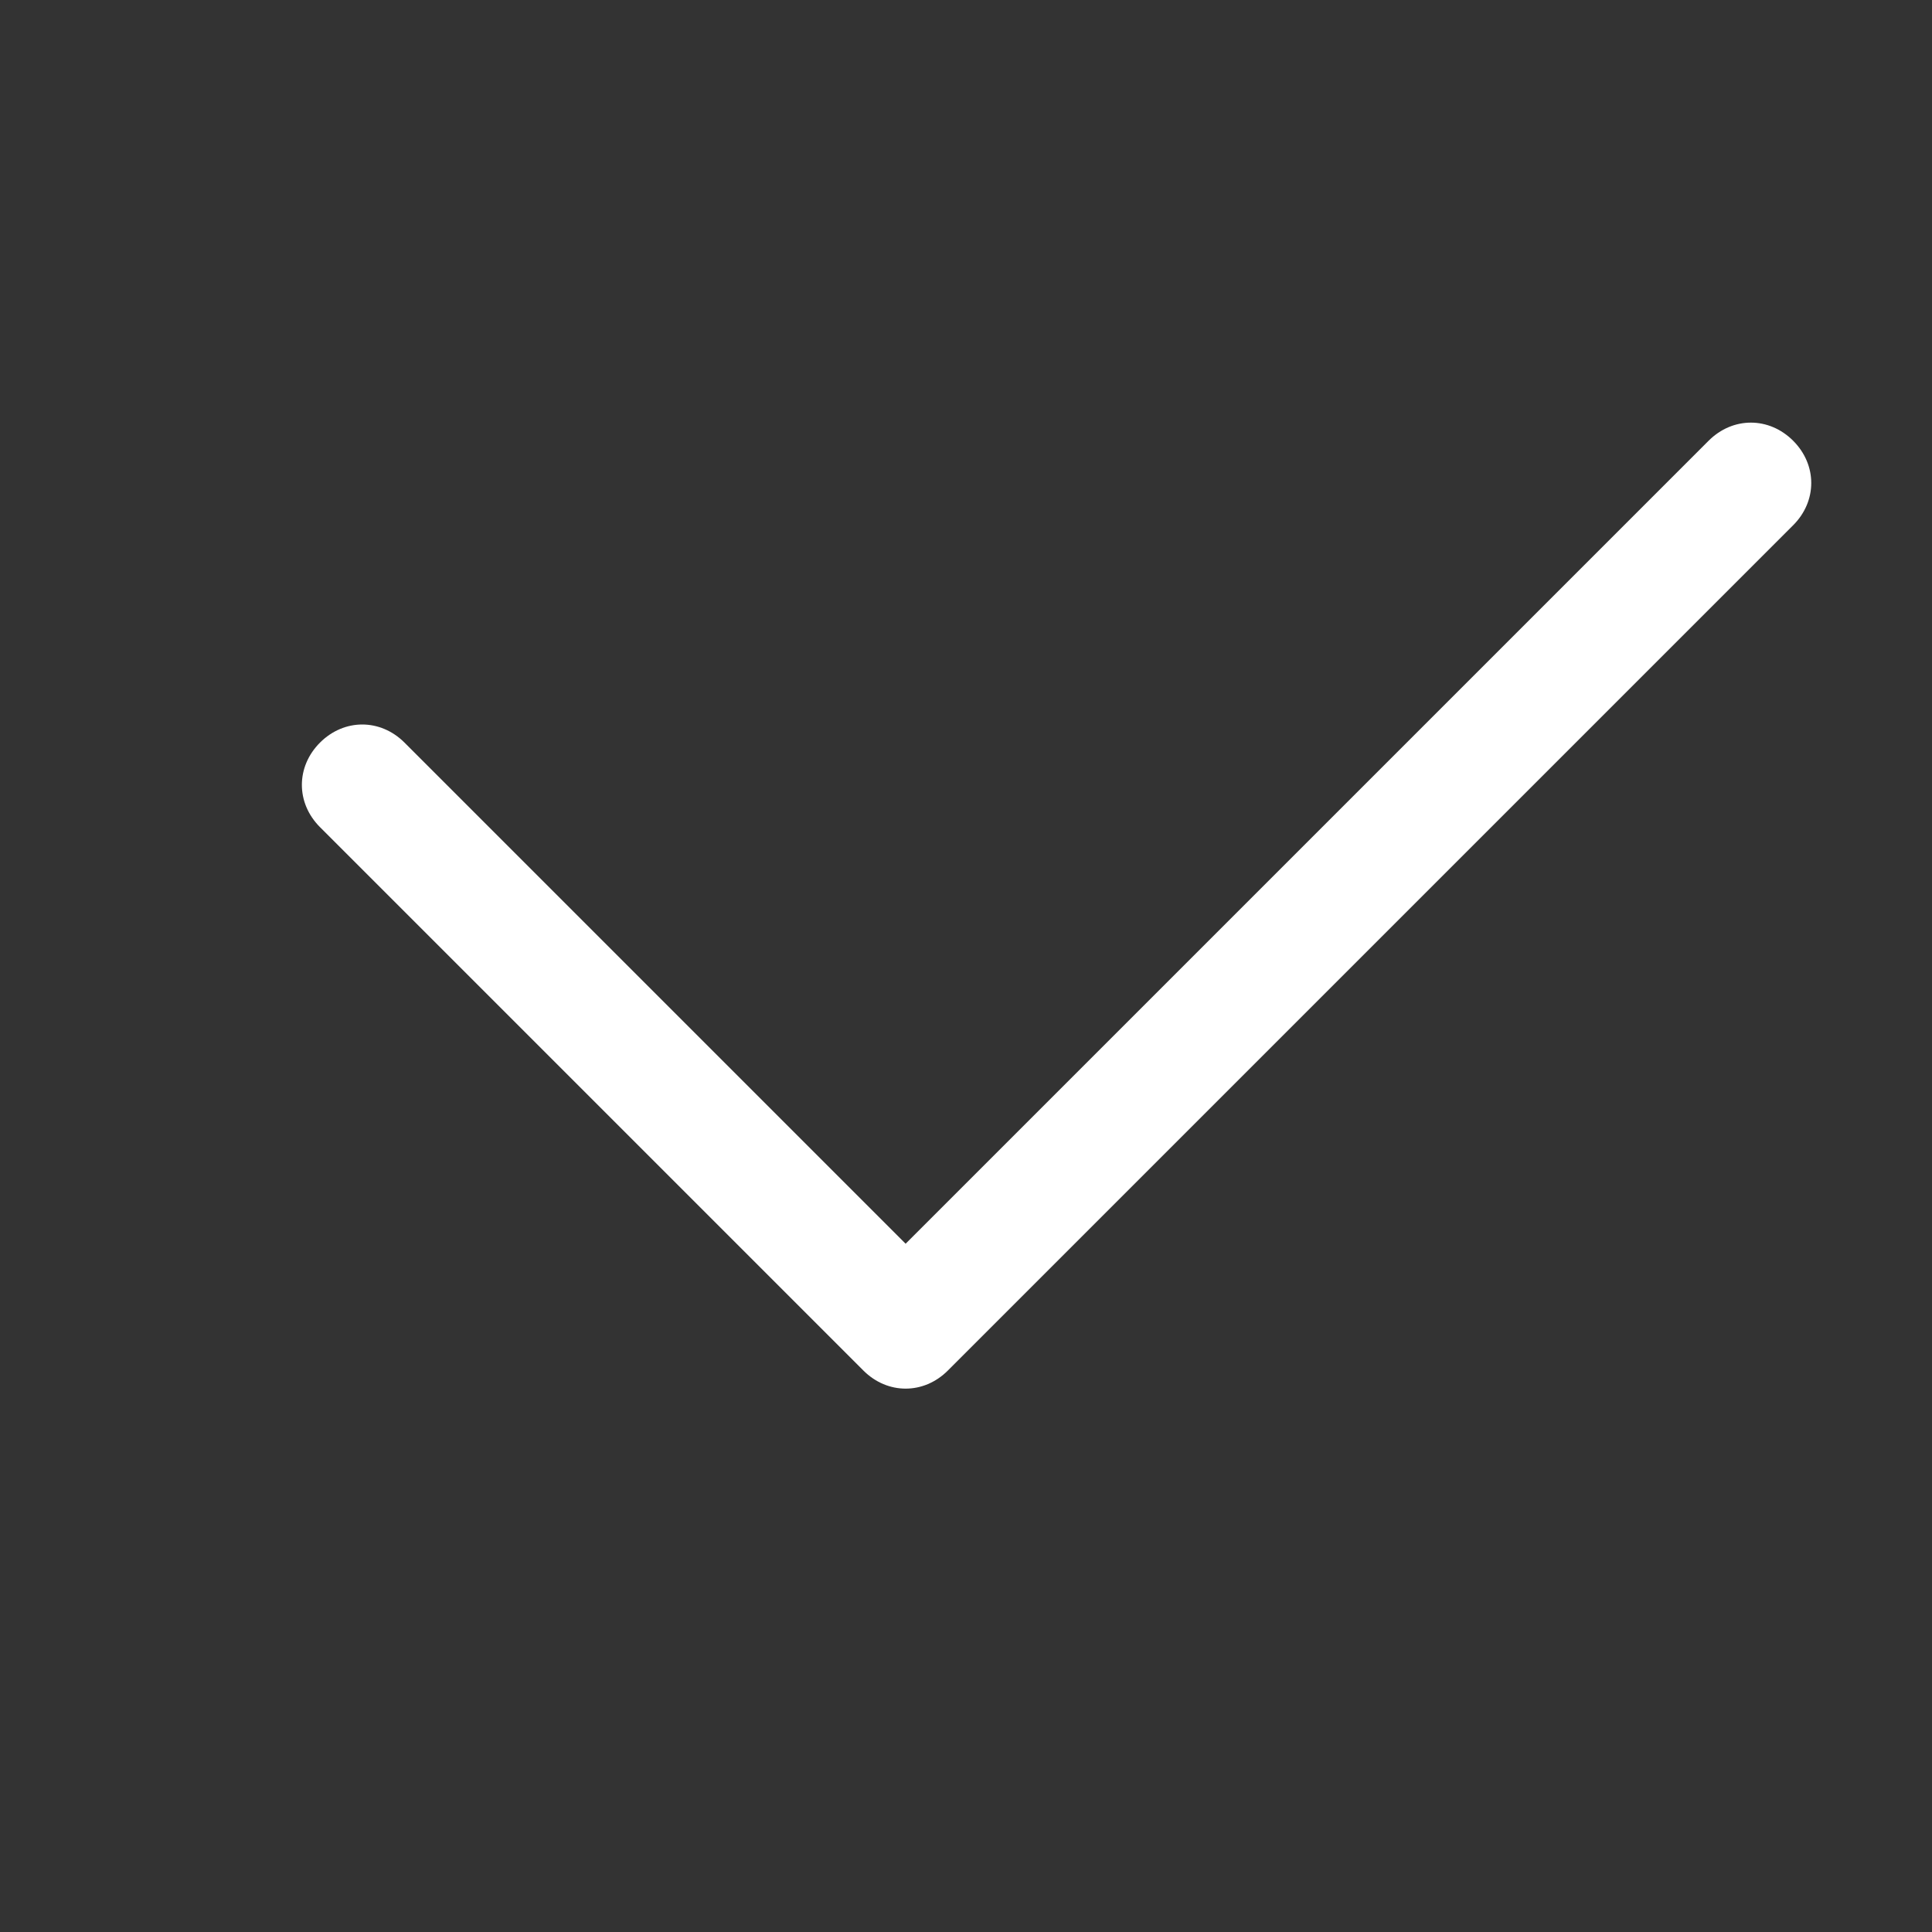 <svg width="16" height="16" viewBox="0 0 16 16" fill="none" xmlns="http://www.w3.org/2000/svg">
<rect x="0" y="0" width="16" height="16" fill="#333333" stroke="none"/>
<path d="M7.5 11.5C7.375 11.5 7.25 11.45 7.15 11.35L2.65 6.85C2.45 6.65 2.45 6.35 2.65 6.15C2.85 5.95 3.15 5.95 3.35 6.15L7.5 10.3L14.15 3.65C14.35 3.45 14.65 3.45 14.85 3.65C15.05 3.85 15.05 4.15 14.85 4.35L7.85 11.35C7.75 11.45 7.625 11.5 7.5 11.5Z" fill="white"/>
</svg>

